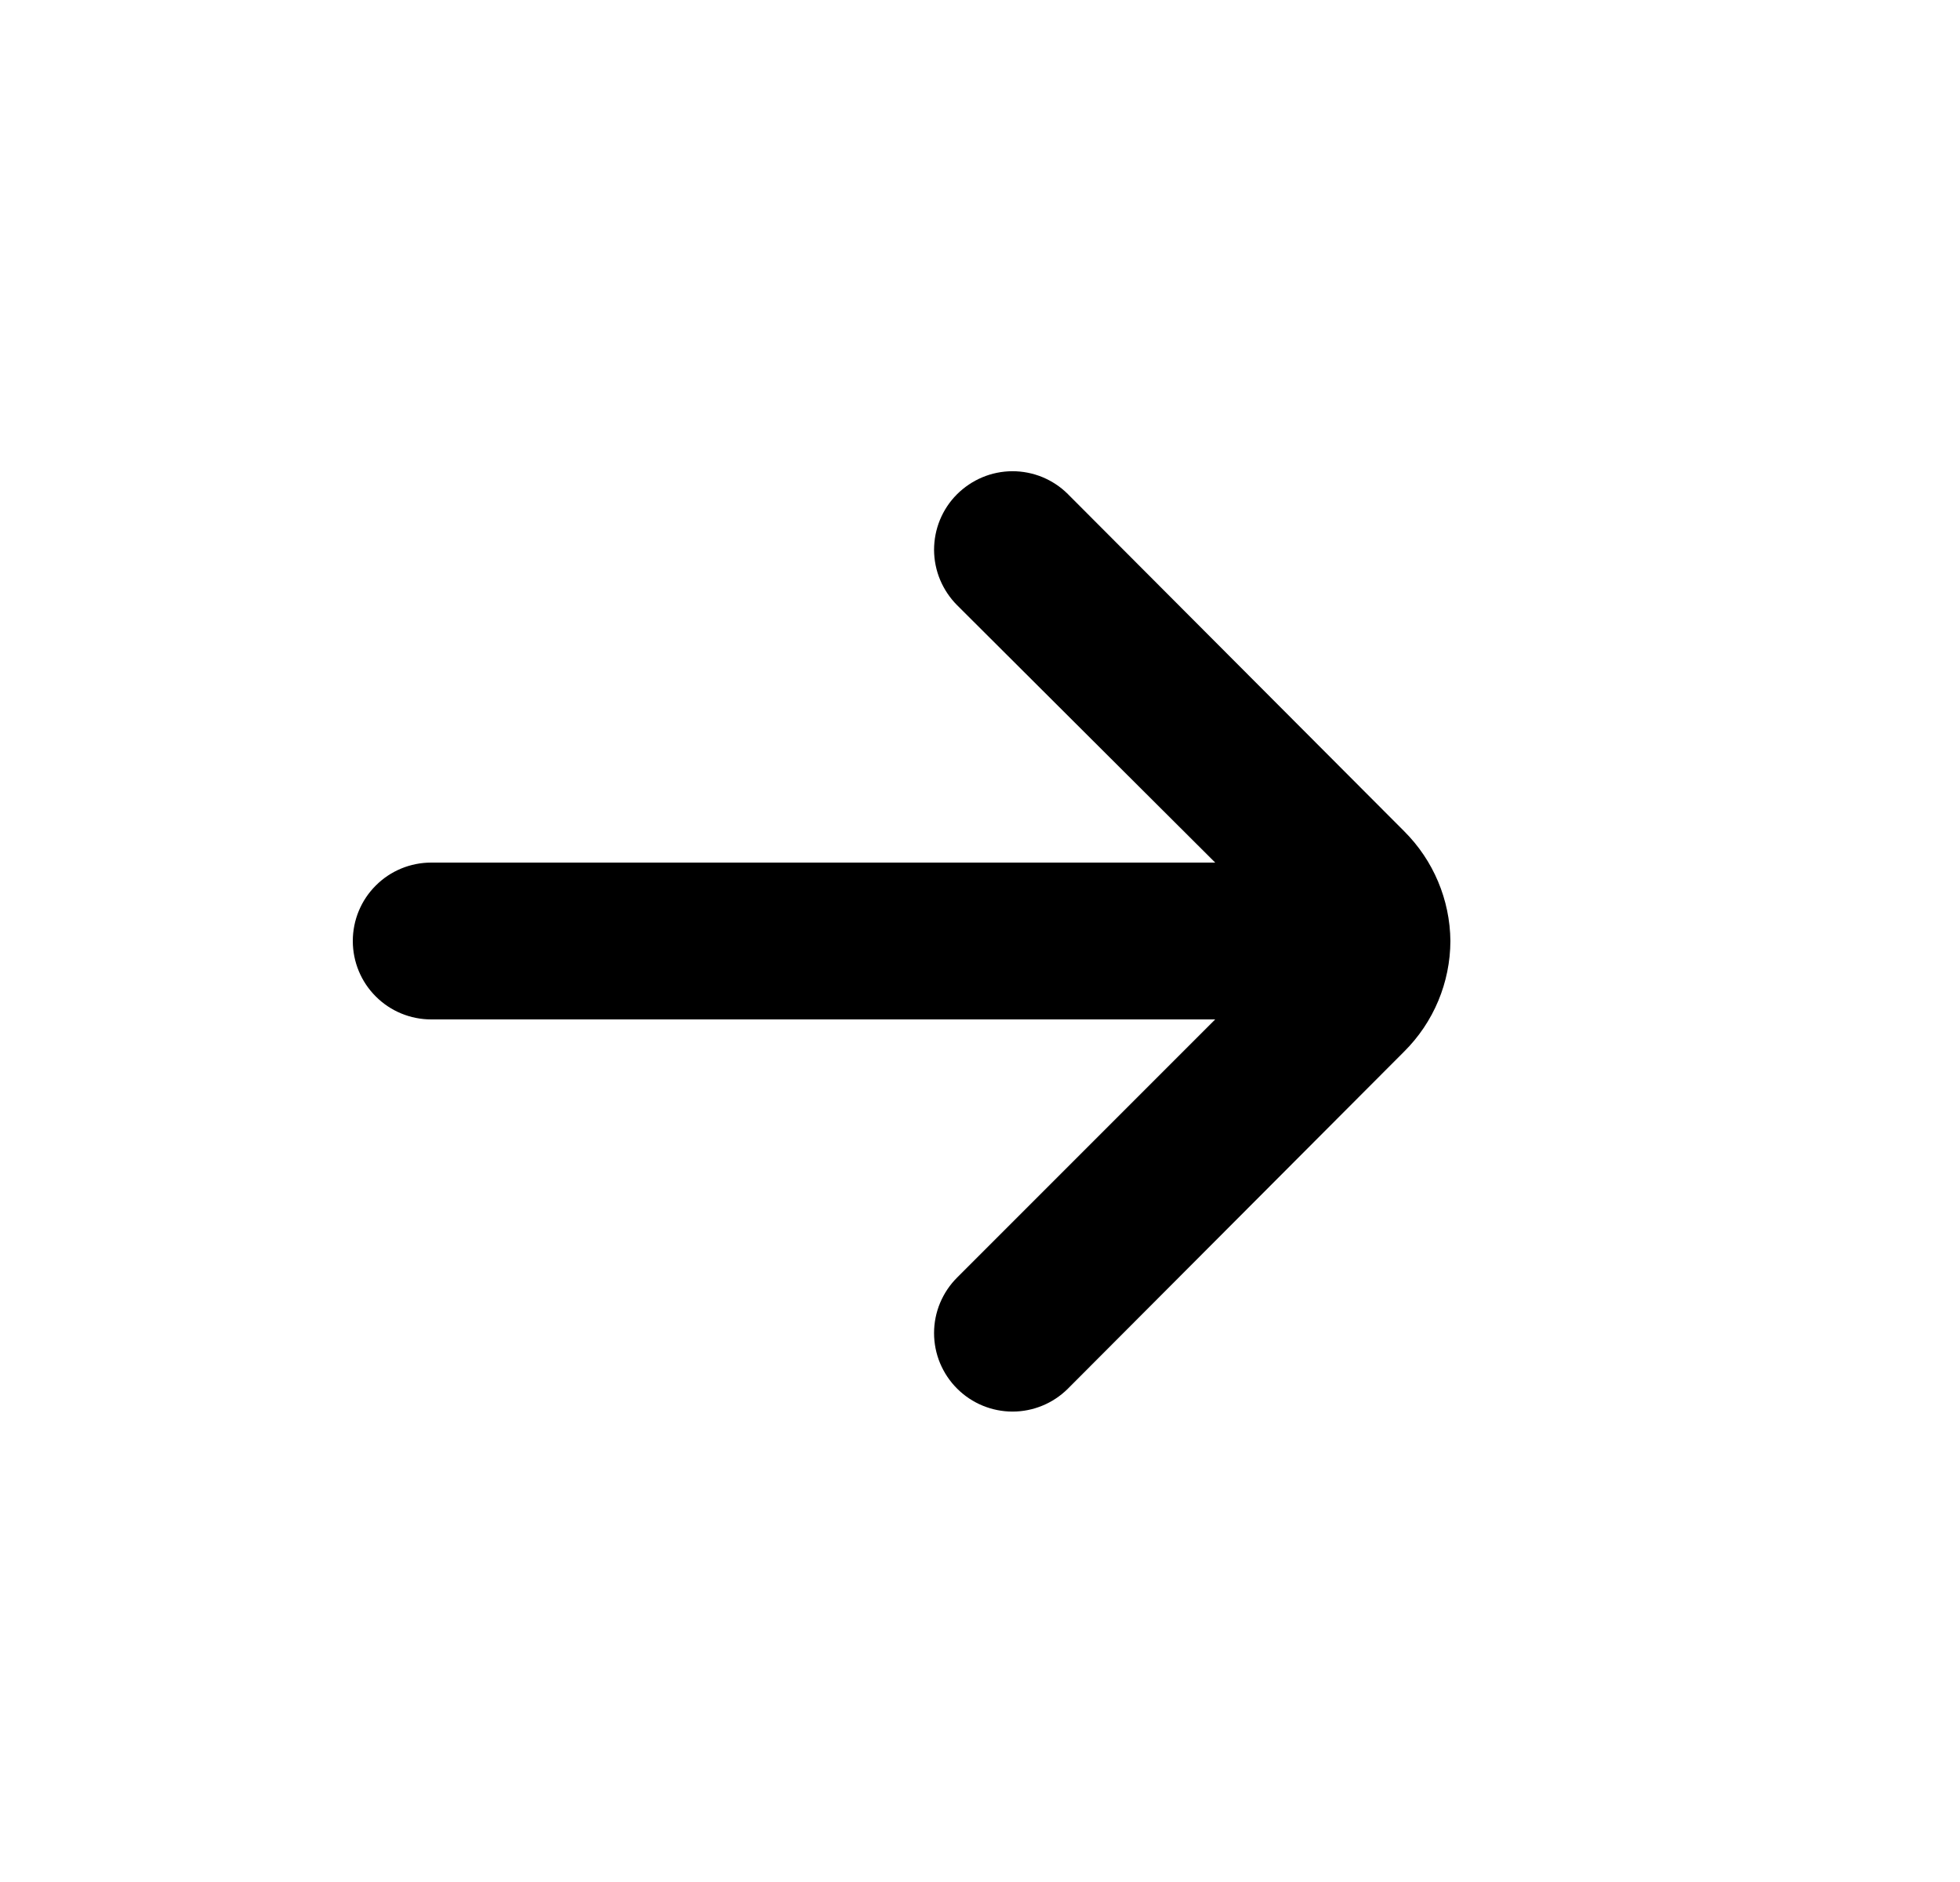 <svg width="25" height="24" viewBox="0 0 25 24" fill="none" xmlns="http://www.w3.org/2000/svg">
<path d="M5.5 13L15.5 13L12.21 16.29C12.116 16.383 12.042 16.494 11.991 16.615C11.94 16.737 11.914 16.868 11.914 17C11.914 17.132 11.94 17.263 11.991 17.385C12.042 17.506 12.116 17.617 12.21 17.71C12.397 17.896 12.651 18.001 12.915 18.001C13.179 18.001 13.433 17.896 13.62 17.71L17.91 13.41C18.286 13.037 18.498 12.53 18.5 12C18.495 11.474 18.283 10.971 17.91 10.6L13.62 6.3C13.527 6.207 13.416 6.134 13.295 6.084C13.173 6.034 13.043 6.009 12.912 6.009C12.78 6.01 12.65 6.036 12.529 6.087C12.408 6.138 12.298 6.212 12.205 6.305C12.112 6.398 12.039 6.509 11.989 6.63C11.939 6.752 11.914 6.882 11.914 7.014C11.915 7.145 11.941 7.275 11.992 7.396C12.043 7.517 12.117 7.627 12.21 7.72L15.5 11L5.5 11C5.235 11 4.98 11.105 4.793 11.293C4.605 11.48 4.5 11.735 4.5 12C4.5 12.265 4.605 12.52 4.793 12.707C4.98 12.895 5.235 13 5.5 13Z" fill="black"/>
</svg>

